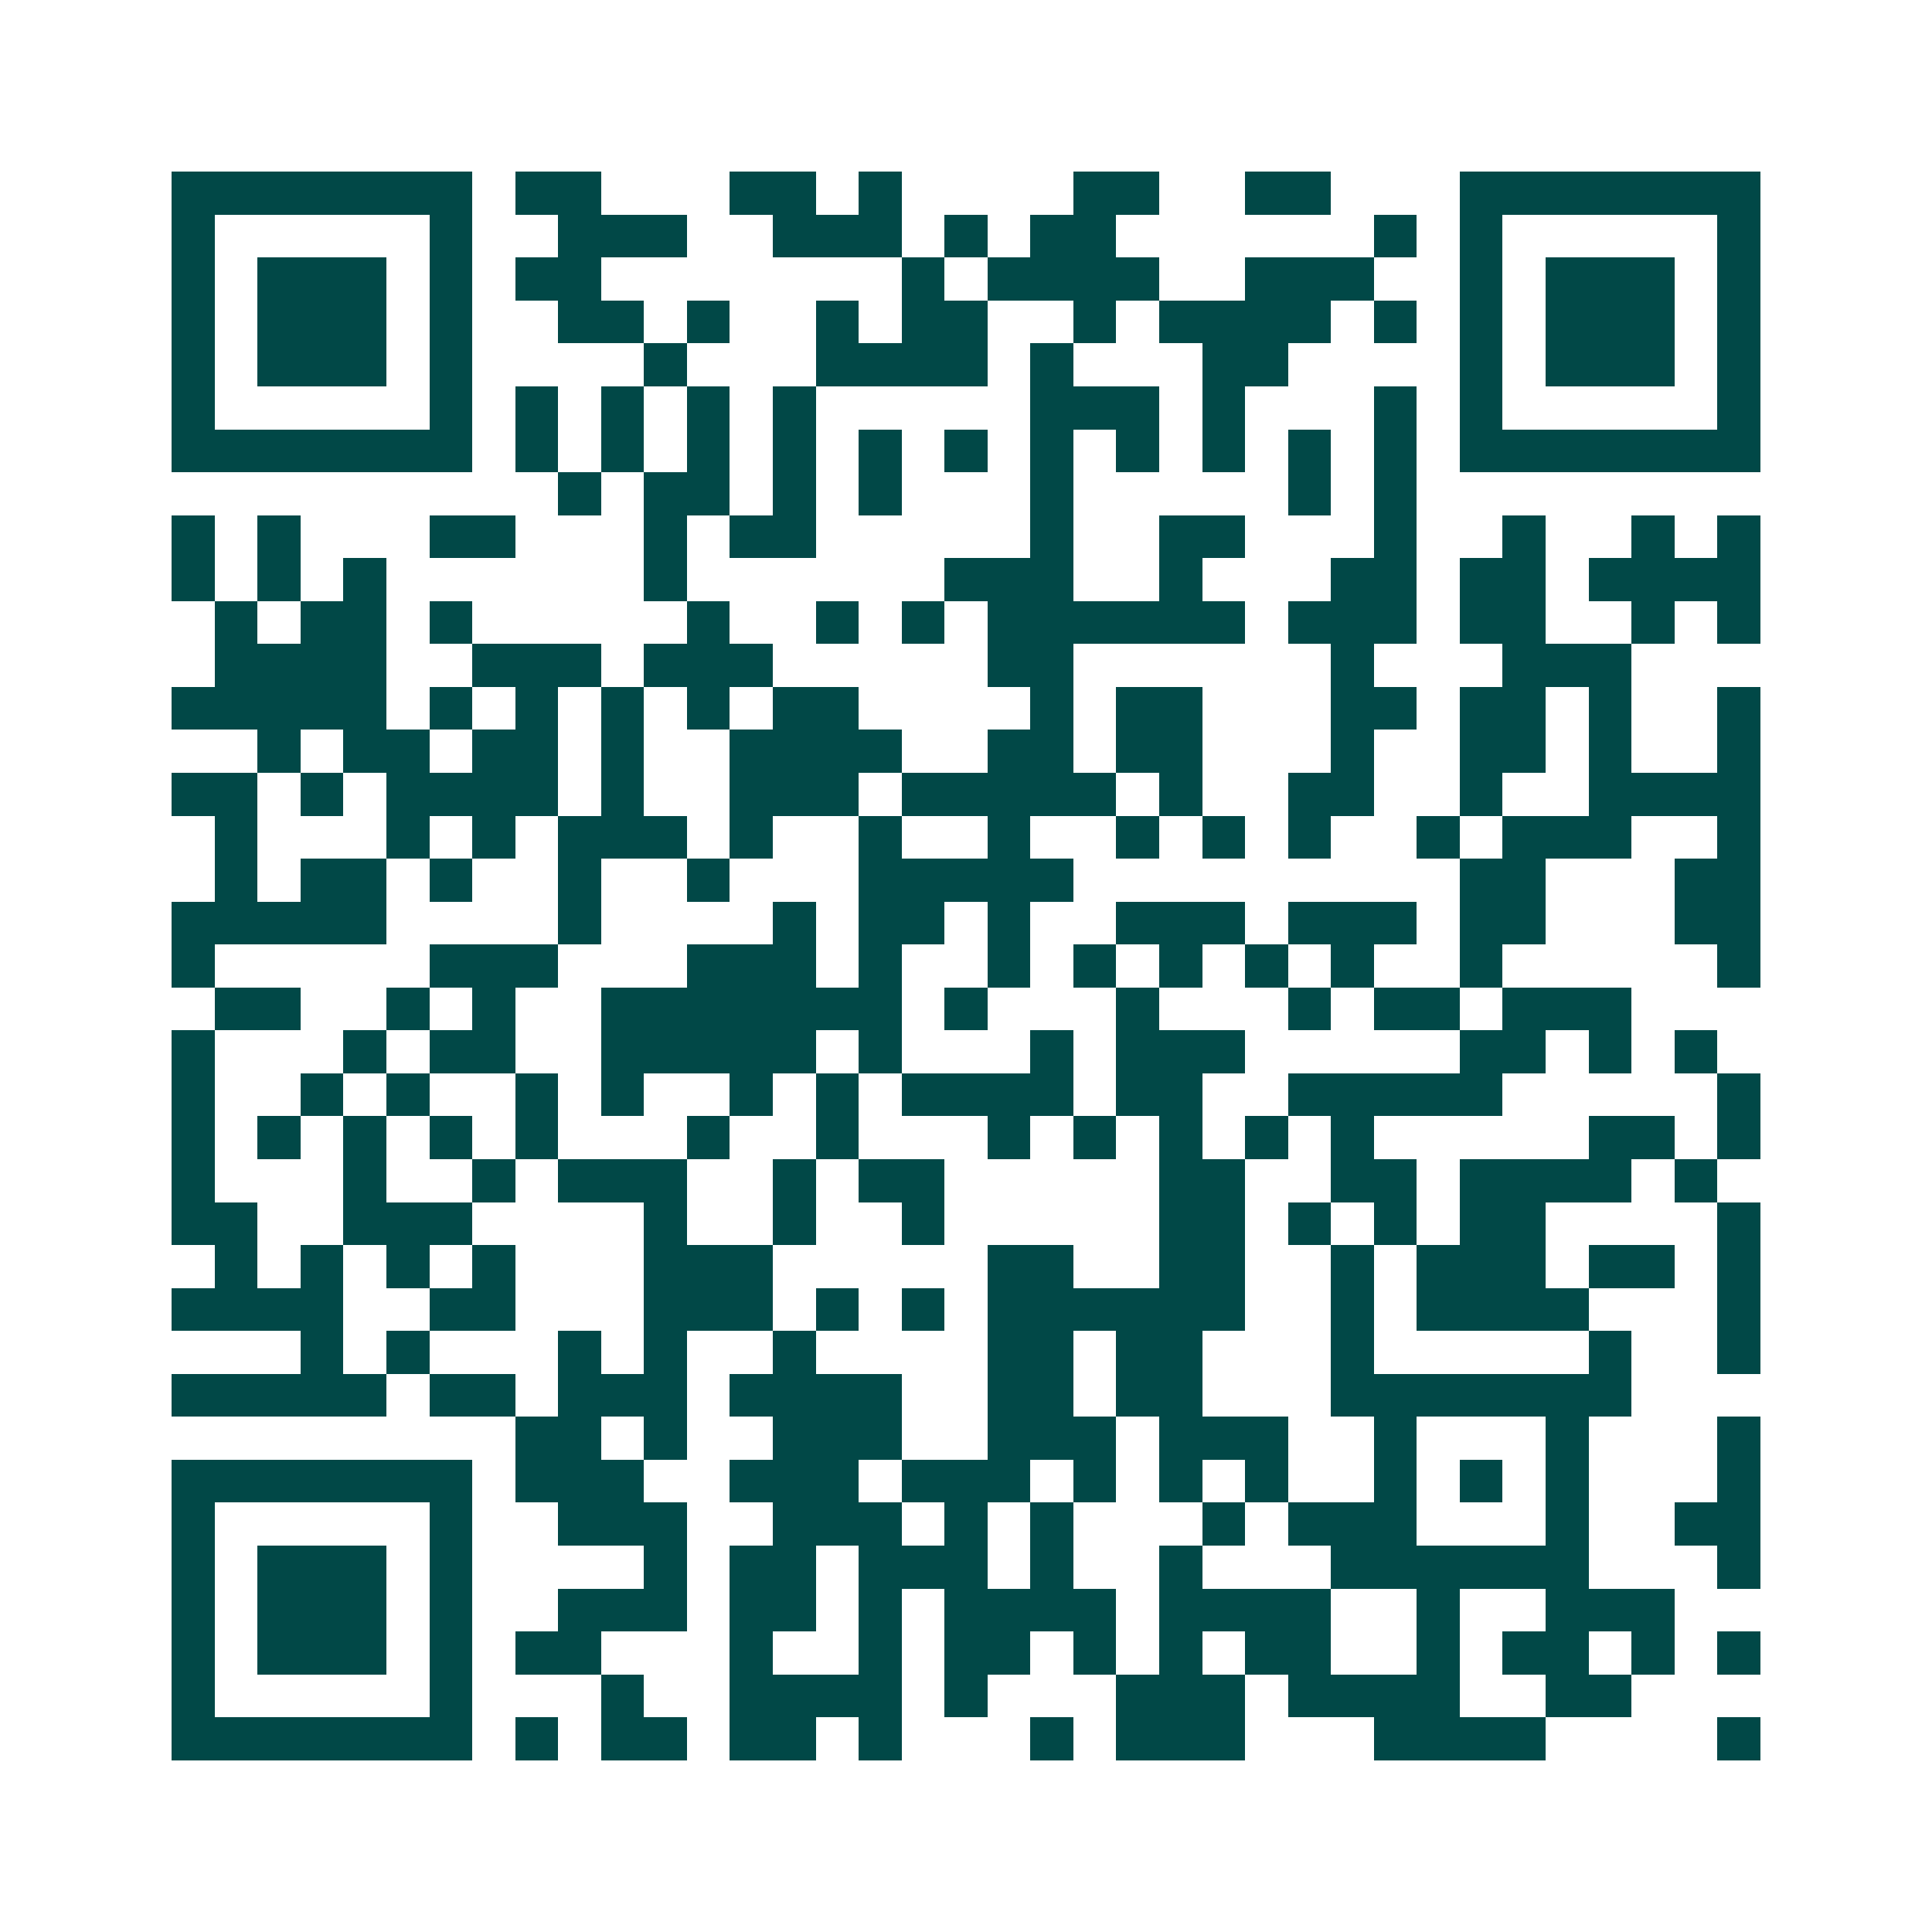 <svg xmlns="http://www.w3.org/2000/svg" width="200" height="200" viewBox="0 0 45 45" shape-rendering="crispEdges"><path fill="#ffffff" d="M0 0h45v45H0z"/><path stroke="#014847" d="M4 4.5h7m1 0h2m3 0h2m1 0h1m4 0h2m2 0h2m3 0h7M4 5.5h1m5 0h1m2 0h3m2 0h3m1 0h1m1 0h2m6 0h1m1 0h1m5 0h1M4 6.5h1m1 0h3m1 0h1m1 0h2m7 0h1m1 0h4m2 0h3m2 0h1m1 0h3m1 0h1M4 7.5h1m1 0h3m1 0h1m2 0h2m1 0h1m2 0h1m1 0h2m2 0h1m1 0h4m1 0h1m1 0h1m1 0h3m1 0h1M4 8.5h1m1 0h3m1 0h1m4 0h1m3 0h4m1 0h1m3 0h2m4 0h1m1 0h3m1 0h1M4 9.5h1m5 0h1m1 0h1m1 0h1m1 0h1m1 0h1m5 0h3m1 0h1m3 0h1m1 0h1m5 0h1M4 10.5h7m1 0h1m1 0h1m1 0h1m1 0h1m1 0h1m1 0h1m1 0h1m1 0h1m1 0h1m1 0h1m1 0h1m1 0h7M13 11.5h1m1 0h2m1 0h1m1 0h1m3 0h1m5 0h1m1 0h1M4 12.5h1m1 0h1m3 0h2m3 0h1m1 0h2m5 0h1m2 0h2m3 0h1m2 0h1m2 0h1m1 0h1M4 13.5h1m1 0h1m1 0h1m6 0h1m6 0h3m2 0h1m3 0h2m1 0h2m1 0h4M5 14.5h1m1 0h2m1 0h1m5 0h1m2 0h1m1 0h1m1 0h6m1 0h3m1 0h2m2 0h1m1 0h1M5 15.5h4m2 0h3m1 0h3m5 0h2m6 0h1m3 0h3M4 16.5h5m1 0h1m1 0h1m1 0h1m1 0h1m1 0h2m4 0h1m1 0h2m3 0h2m1 0h2m1 0h1m2 0h1M6 17.5h1m1 0h2m1 0h2m1 0h1m2 0h4m2 0h2m1 0h2m3 0h1m2 0h2m1 0h1m2 0h1M4 18.5h2m1 0h1m1 0h4m1 0h1m2 0h3m1 0h5m1 0h1m2 0h2m2 0h1m2 0h4M5 19.5h1m3 0h1m1 0h1m1 0h3m1 0h1m2 0h1m2 0h1m2 0h1m1 0h1m1 0h1m2 0h1m1 0h3m2 0h1M5 20.5h1m1 0h2m1 0h1m2 0h1m2 0h1m3 0h5m9 0h2m3 0h2M4 21.5h5m4 0h1m4 0h1m1 0h2m1 0h1m2 0h3m1 0h3m1 0h2m3 0h2M4 22.5h1m5 0h3m3 0h3m1 0h1m2 0h1m1 0h1m1 0h1m1 0h1m1 0h1m2 0h1m5 0h1M5 23.5h2m2 0h1m1 0h1m2 0h7m1 0h1m3 0h1m3 0h1m1 0h2m1 0h3M4 24.5h1m3 0h1m1 0h2m2 0h5m1 0h1m3 0h1m1 0h3m5 0h2m1 0h1m1 0h1M4 25.5h1m2 0h1m1 0h1m2 0h1m1 0h1m2 0h1m1 0h1m1 0h4m1 0h2m2 0h5m5 0h1M4 26.5h1m1 0h1m1 0h1m1 0h1m1 0h1m3 0h1m2 0h1m3 0h1m1 0h1m1 0h1m1 0h1m1 0h1m5 0h2m1 0h1M4 27.5h1m3 0h1m2 0h1m1 0h3m2 0h1m1 0h2m5 0h2m2 0h2m1 0h4m1 0h1M4 28.5h2m2 0h3m4 0h1m2 0h1m2 0h1m5 0h2m1 0h1m1 0h1m1 0h2m4 0h1M5 29.5h1m1 0h1m1 0h1m1 0h1m3 0h3m5 0h2m2 0h2m2 0h1m1 0h3m1 0h2m1 0h1M4 30.5h4m2 0h2m3 0h3m1 0h1m1 0h1m1 0h6m2 0h1m1 0h4m3 0h1M7 31.5h1m1 0h1m3 0h1m1 0h1m2 0h1m4 0h2m1 0h2m3 0h1m5 0h1m2 0h1M4 32.5h5m1 0h2m1 0h3m1 0h4m2 0h2m1 0h2m3 0h7M12 33.5h2m1 0h1m2 0h3m2 0h3m1 0h3m2 0h1m3 0h1m3 0h1M4 34.5h7m1 0h3m2 0h3m1 0h3m1 0h1m1 0h1m1 0h1m2 0h1m1 0h1m1 0h1m3 0h1M4 35.5h1m5 0h1m2 0h3m2 0h3m1 0h1m1 0h1m3 0h1m1 0h3m3 0h1m2 0h2M4 36.5h1m1 0h3m1 0h1m4 0h1m1 0h2m1 0h3m1 0h1m2 0h1m3 0h6m3 0h1M4 37.5h1m1 0h3m1 0h1m2 0h3m1 0h2m1 0h1m1 0h4m1 0h4m2 0h1m2 0h3M4 38.5h1m1 0h3m1 0h1m1 0h2m3 0h1m2 0h1m1 0h2m1 0h1m1 0h1m1 0h2m2 0h1m1 0h2m1 0h1m1 0h1M4 39.5h1m5 0h1m3 0h1m2 0h4m1 0h1m3 0h3m1 0h4m2 0h2M4 40.5h7m1 0h1m1 0h2m1 0h2m1 0h1m3 0h1m1 0h3m3 0h4m4 0h1"/></svg>
